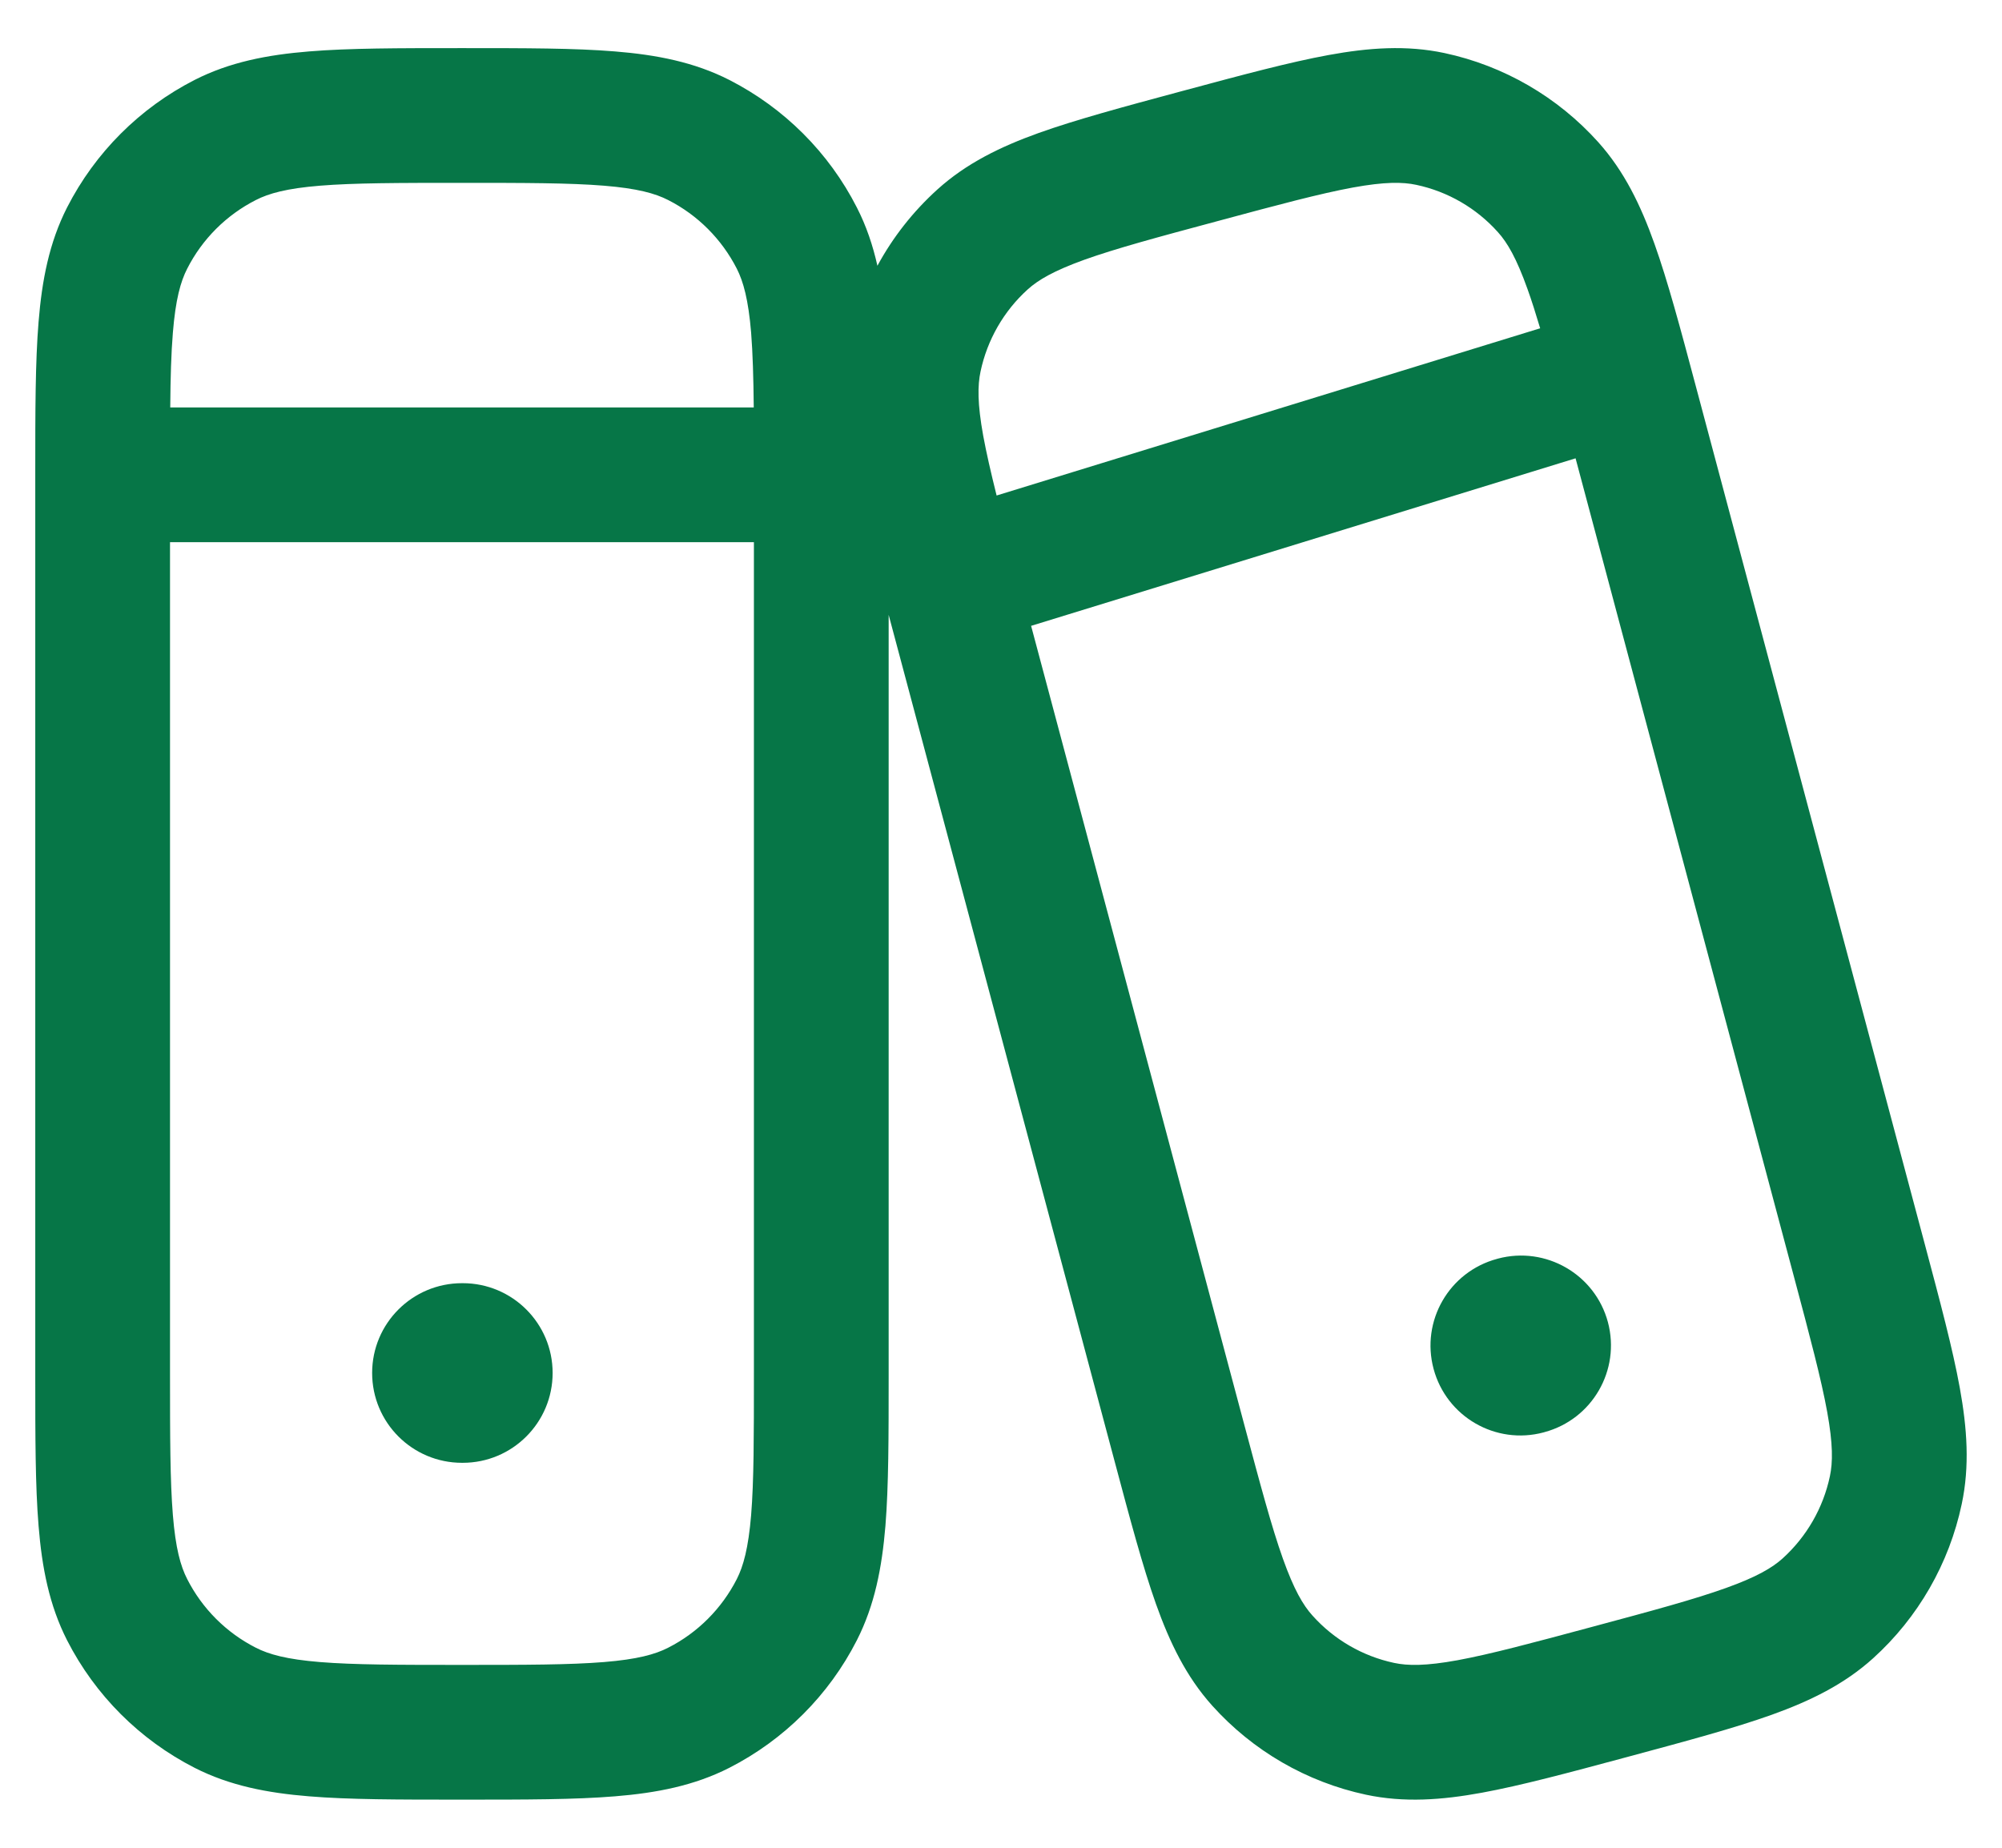 <svg width="26" height="24" viewBox="0 0 26 24" fill="none" xmlns="http://www.w3.org/2000/svg">
<g id="elements">
<g id="Icon">
<path d="M6 16.667C5.355 16.667 4.833 17.189 4.833 17.833C4.833 18.478 5.355 19 6 19H6.01C6.654 19 7.177 18.478 7.177 17.833C7.177 17.189 6.654 16.667 6.01 16.667H6Z" fill="#067647"/>
<path d="M18.618 17.78C18.451 17.157 18.82 16.518 19.443 16.351L19.453 16.348C20.075 16.182 20.715 16.551 20.882 17.173C21.048 17.796 20.679 18.435 20.057 18.602L20.047 18.605C19.424 18.772 18.785 18.402 18.618 17.78Z" fill="#067647"/>
<path fill-rule="evenodd" clip-rule="evenodd" d="M6.036 0.625H5.963C5.177 0.625 4.535 0.625 4.013 0.668C3.472 0.712 2.984 0.806 2.528 1.038C1.815 1.402 1.235 1.982 0.871 2.695C0.639 3.151 0.545 3.639 0.501 4.18C0.458 4.702 0.458 5.344 0.458 6.13V17.87C0.458 18.656 0.458 19.298 0.501 19.82C0.545 20.361 0.639 20.849 0.871 21.305C1.235 22.018 1.815 22.598 2.528 22.962C2.984 23.194 3.472 23.288 4.013 23.332C4.535 23.375 5.177 23.375 5.963 23.375H6.036C6.822 23.375 7.464 23.375 7.987 23.332C8.527 23.288 9.015 23.194 9.471 22.962C10.184 22.598 10.765 22.018 11.128 21.305C11.36 20.849 11.454 20.361 11.499 19.82C11.541 19.298 11.541 18.656 11.541 17.87L11.541 7.986L14.478 18.99C14.677 19.736 14.84 20.347 15.012 20.832C15.191 21.335 15.405 21.777 15.742 22.153C16.269 22.74 16.968 23.146 17.74 23.311C18.234 23.416 18.723 23.381 19.246 23.285C19.752 23.192 20.36 23.029 21.103 22.829L21.174 22.81C21.916 22.61 22.525 22.446 23.009 22.273C23.51 22.093 23.951 21.878 24.326 21.539C24.911 21.01 25.314 20.308 25.477 19.536C25.582 19.042 25.547 18.552 25.452 18.027C25.36 17.52 25.197 16.909 24.998 16.163L22.022 5.01C21.823 4.264 21.66 3.653 21.487 3.168C21.308 2.665 21.094 2.223 20.757 1.847C20.23 1.26 19.531 0.854 18.759 0.689C18.265 0.584 17.777 0.619 17.253 0.715C16.747 0.808 16.139 0.971 15.396 1.171L15.325 1.19C14.583 1.39 13.974 1.554 13.49 1.727C12.989 1.907 12.549 2.122 12.174 2.461C11.858 2.747 11.595 3.082 11.395 3.452C11.336 3.189 11.252 2.937 11.128 2.695C10.765 1.982 10.184 1.402 9.471 1.038C9.015 0.806 8.527 0.712 7.987 0.668C7.464 0.625 6.822 0.625 6.036 0.625ZM2.208 17.833V7.042H9.791V17.833C9.791 18.665 9.791 19.235 9.755 19.678C9.719 20.11 9.654 20.342 9.569 20.51C9.373 20.894 9.061 21.207 8.677 21.402C8.509 21.488 8.276 21.553 7.844 21.588C7.402 21.624 6.831 21.625 6 21.625C5.168 21.625 4.598 21.624 4.155 21.588C3.723 21.553 3.491 21.488 3.323 21.402C2.939 21.207 2.626 20.894 2.431 20.51C2.345 20.342 2.28 20.11 2.245 19.678C2.209 19.235 2.208 18.665 2.208 17.833ZM2.211 5.292H9.789C9.785 4.903 9.776 4.589 9.755 4.322C9.719 3.89 9.654 3.658 9.569 3.49C9.373 3.106 9.061 2.793 8.677 2.598C8.509 2.512 8.276 2.447 7.844 2.412C7.402 2.376 6.831 2.375 6 2.375C5.168 2.375 4.598 2.376 4.155 2.412C3.723 2.447 3.491 2.512 3.323 2.598C2.939 2.793 2.626 3.106 2.431 3.49C2.345 3.658 2.28 3.89 2.245 4.322C2.223 4.589 2.214 4.903 2.211 5.292ZM15.816 2.871C16.602 2.659 17.141 2.515 17.568 2.436C17.985 2.36 18.217 2.363 18.394 2.401C18.803 2.488 19.174 2.703 19.454 3.016C19.576 3.151 19.695 3.354 19.838 3.755C19.892 3.905 19.945 4.073 20.002 4.264L12.943 6.436C12.868 6.135 12.81 5.882 12.769 5.66C12.693 5.241 12.696 5.006 12.734 4.827C12.821 4.414 13.036 4.04 13.347 3.759C13.482 3.637 13.683 3.518 14.082 3.374C14.49 3.228 15.029 3.082 15.816 2.871ZM13.391 8.129L16.159 18.504C16.37 19.293 16.515 19.835 16.661 20.245C16.804 20.646 16.923 20.849 17.045 20.984C17.325 21.297 17.697 21.512 18.105 21.599C18.282 21.637 18.515 21.64 18.931 21.564C19.358 21.485 19.897 21.341 20.684 21.129C21.471 20.918 22.009 20.772 22.418 20.625C22.816 20.482 23.017 20.363 23.152 20.241C23.463 19.959 23.678 19.586 23.765 19.174C23.803 18.994 23.806 18.759 23.73 18.34C23.652 17.911 23.508 17.369 23.297 16.579L20.462 5.953L13.391 8.129Z" fill="#067647"/>
</g>
</g>
</svg>
